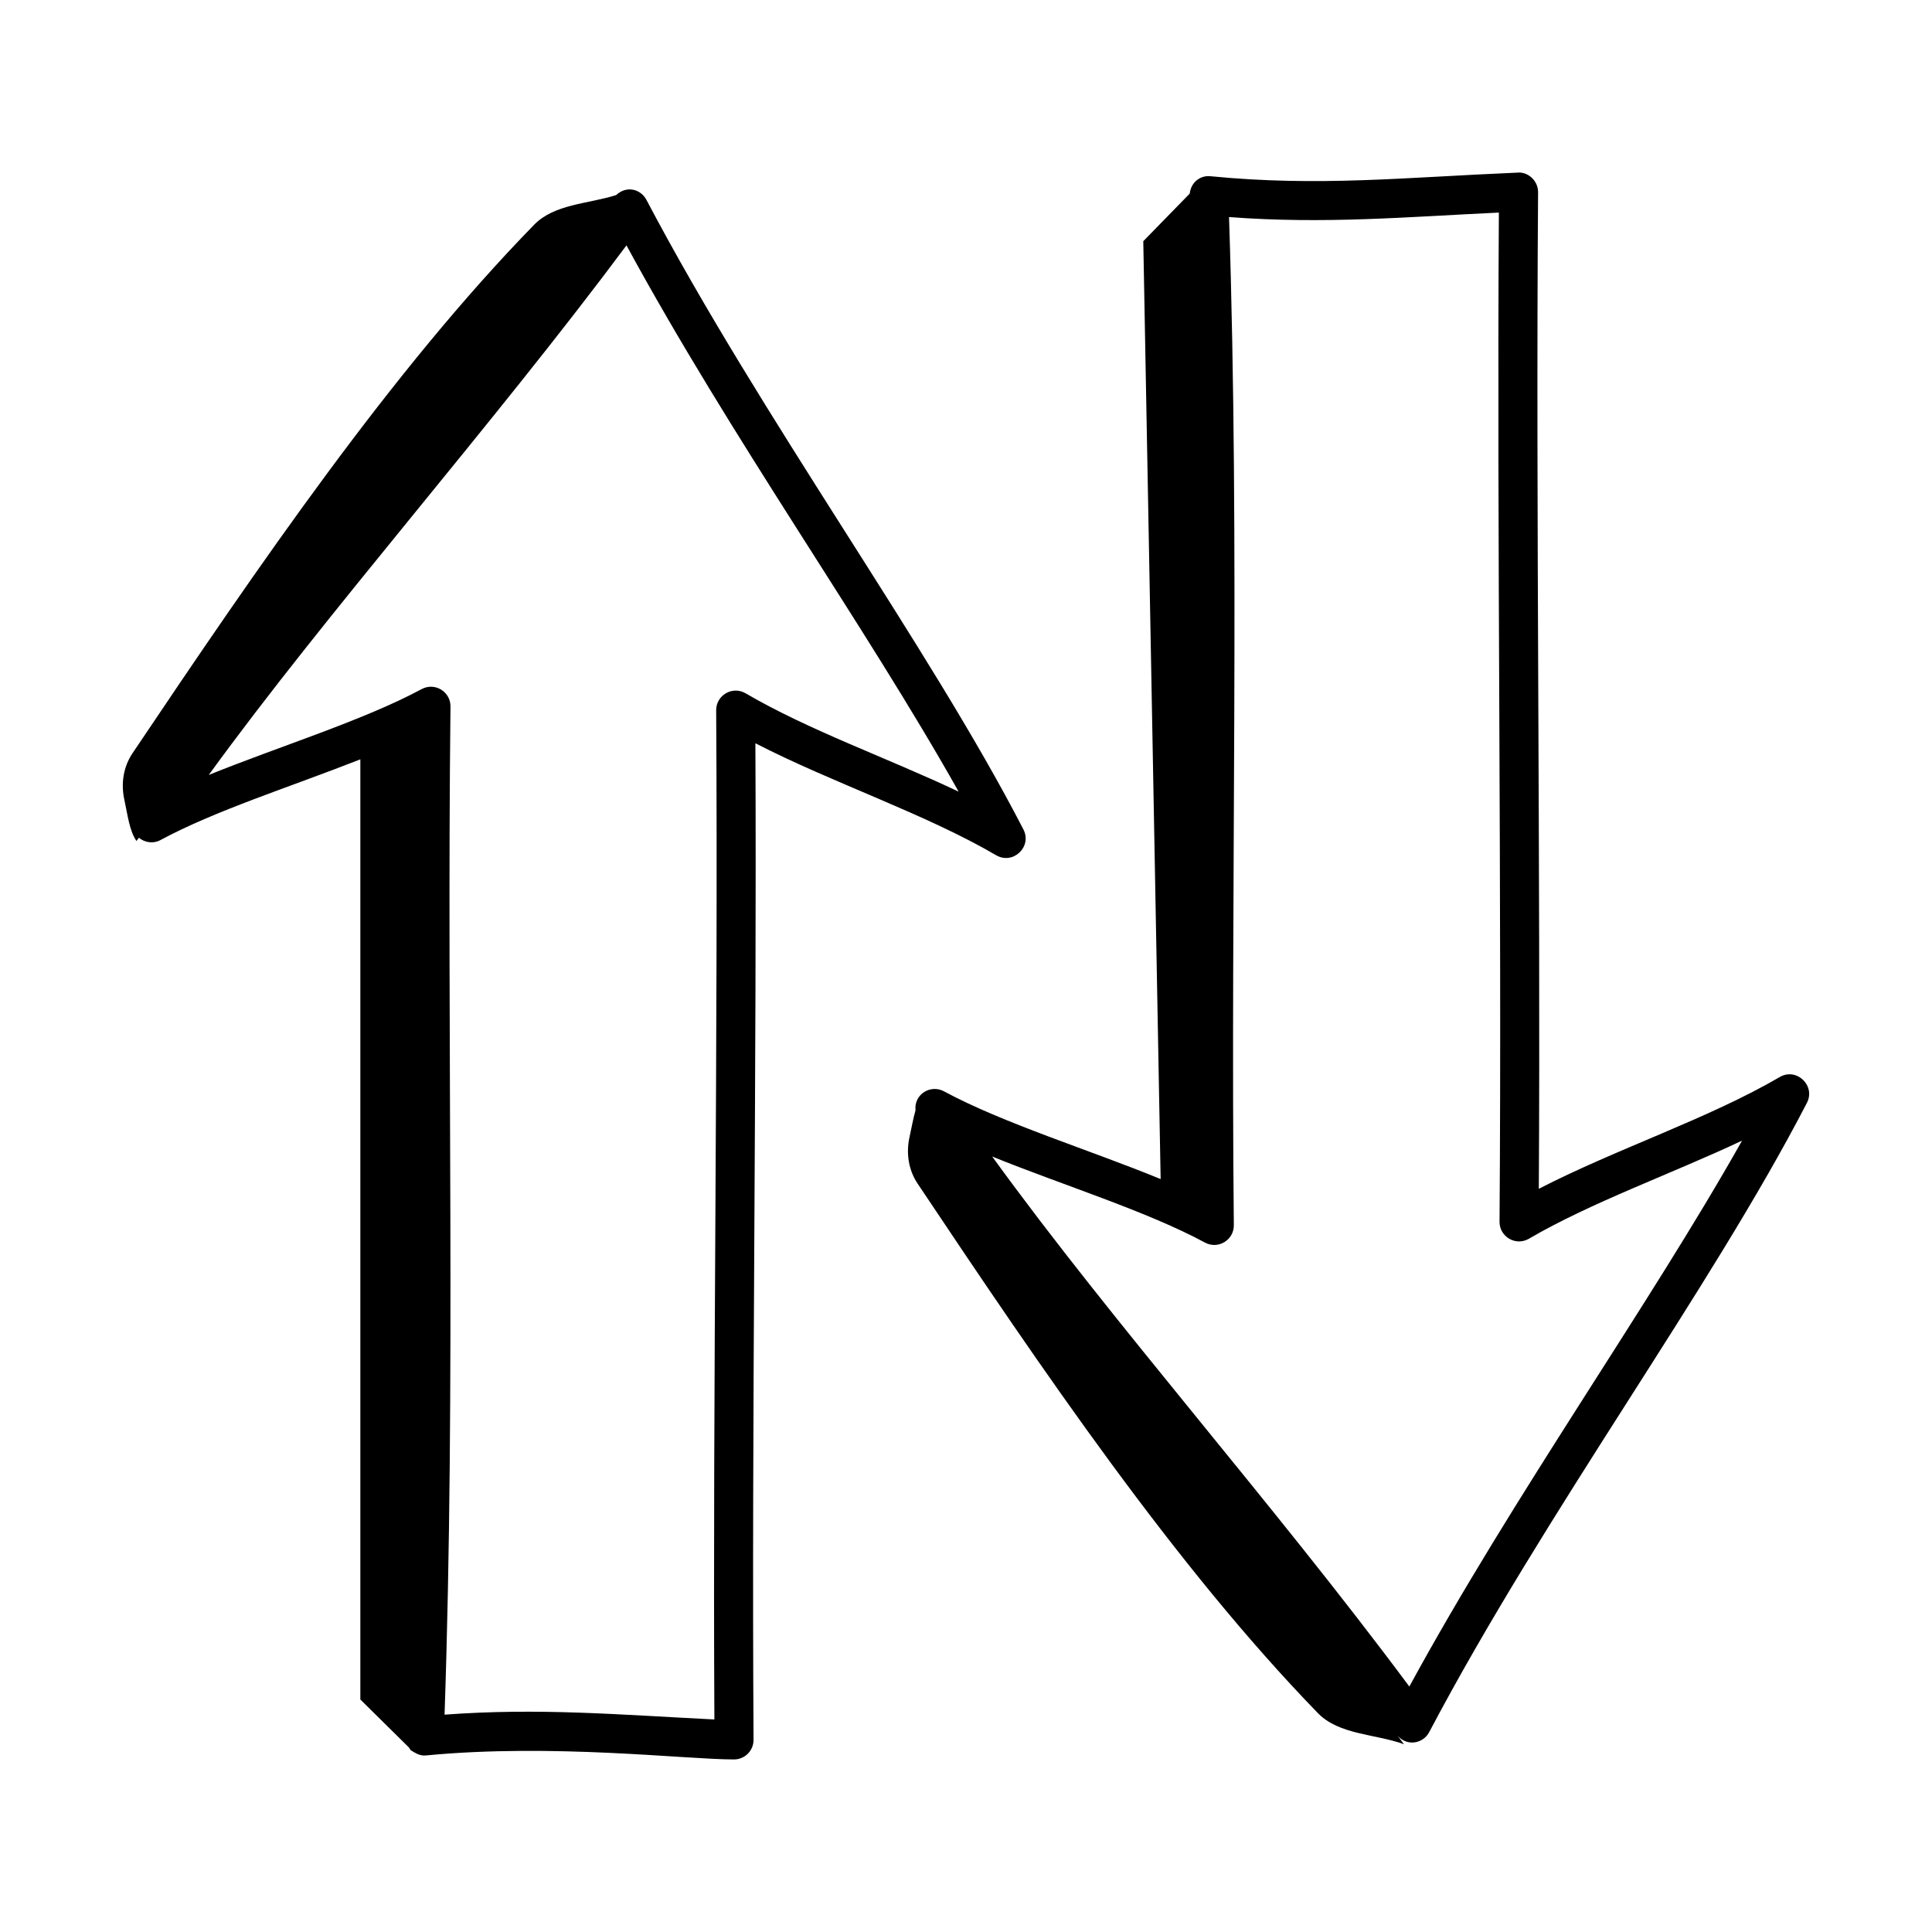 <?xml version="1.0" encoding="UTF-8"?>
<!-- Uploaded to: SVG Repo, www.svgrepo.com, Generator: SVG Repo Mixer Tools -->
<svg fill="#000000" width="800px" height="800px" version="1.1" viewBox="144 144 512 512" xmlns="http://www.w3.org/2000/svg">
 <g>
  <path d="m408 370.65c4.457 2.602 9.582-2.246 7.215-6.84-25.039-48.582-69.57-109.23-99.91-166.86-1.469-2.785-5.215-3.891-8.027-1.246-7.418 2.348-16.348 2.34-21.727 7.856-37.805 38.754-73.117 90.469-106.43 140.05-2.441 3.633-3.106 8.074-2.164 12.352 0.855 3.891 1.336 8.227 3.207 10.91 0.219-0.285 0.43-0.574 0.648-0.859 1.602 1.316 3.832 1.625 5.703 0.617 14.52-7.832 34.152-13.992 52.98-21.395v249.15l12.887 12.727c0.176 0.234 0.277 0.512 0.492 0.715 0.176 0.168 0.41 0.23 0.605 0.367l0.211 0.207v-0.078c0.969 0.625 2.066 1.012 3.234 0.883 33.738-3.238 68.539 1.066 81.598 1.066 2.871 0 5.195-2.344 5.176-5.211-0.531-85.492 0.898-177.91 0.488-264.09 20.133 10.391 45.059 18.703 63.809 29.68zm-66.414-42.918c-3.477-2.035-7.812 0.512-7.793 4.504 0.543 86.215-0.93 180.71-0.473 267.44-25.168-1.254-46.422-3.133-71.508-1.273 3.004-87.52 0.566-177.67 1.57-267.17 0.043-3.922-4.129-6.488-7.633-4.617-15.367 8.277-37.75 15.184-56.426 22.754 31.461-43.328 74.34-91.562 110.7-140.34 27.949 51.449 63.059 100.36 88.02 144.76-18.82-8.91-39.684-16.242-56.453-26.059z"/>
  <path d="m622.85 436.28c2.371-4.609-2.773-9.461-7.211-6.848-18.914 11.047-43.168 18.969-63.836 29.613 0.496-85.75-0.824-178.72-0.195-264.09 0.023-3.156-2.789-5.465-5.391-5.211-30.035 1.262-52.613 3.777-81.383 0.965-2.484-0.309-5.176 1.363-5.539 4.59l-12.312 12.617 4.602 248.55c-18.801-7.723-41.766-14.793-57.426-23.258-3.5-1.887-7.977 0.719-7.543 5.066-0.637 2.211-1.055 4.68-1.578 7.031-0.949 4.269-0.297 8.715 2.133 12.355 33.184 49.664 68.367 101.47 106.07 140.32 5.637 5.805 15.215 5.504 22.824 8.254-0.566-0.742-1.117-1.496-1.684-2.242 2.613 2.926 6.797 2.035 8.375-0.965 30.965-58.676 74.457-117.15 100.09-166.75zm-105.36 154.67c-36.77-49.453-78.137-95.734-110.55-140.46 18.473 7.508 40.945 14.461 56.402 22.812 3.5 1.875 7.672-0.691 7.637-4.609-0.898-89.094 1.633-179.72-1.273-267.17 25.363 1.918 47.078-0.043 71.512-1.188-0.551 86.625 0.812 181.05 0.176 267.43-0.027 3.969 4.269 6.551 7.789 4.508 16.59-9.688 37.945-17.246 56.484-25.996-24.922 44.242-60.527 93.898-88.18 144.68z"/>
 </g>
</svg>